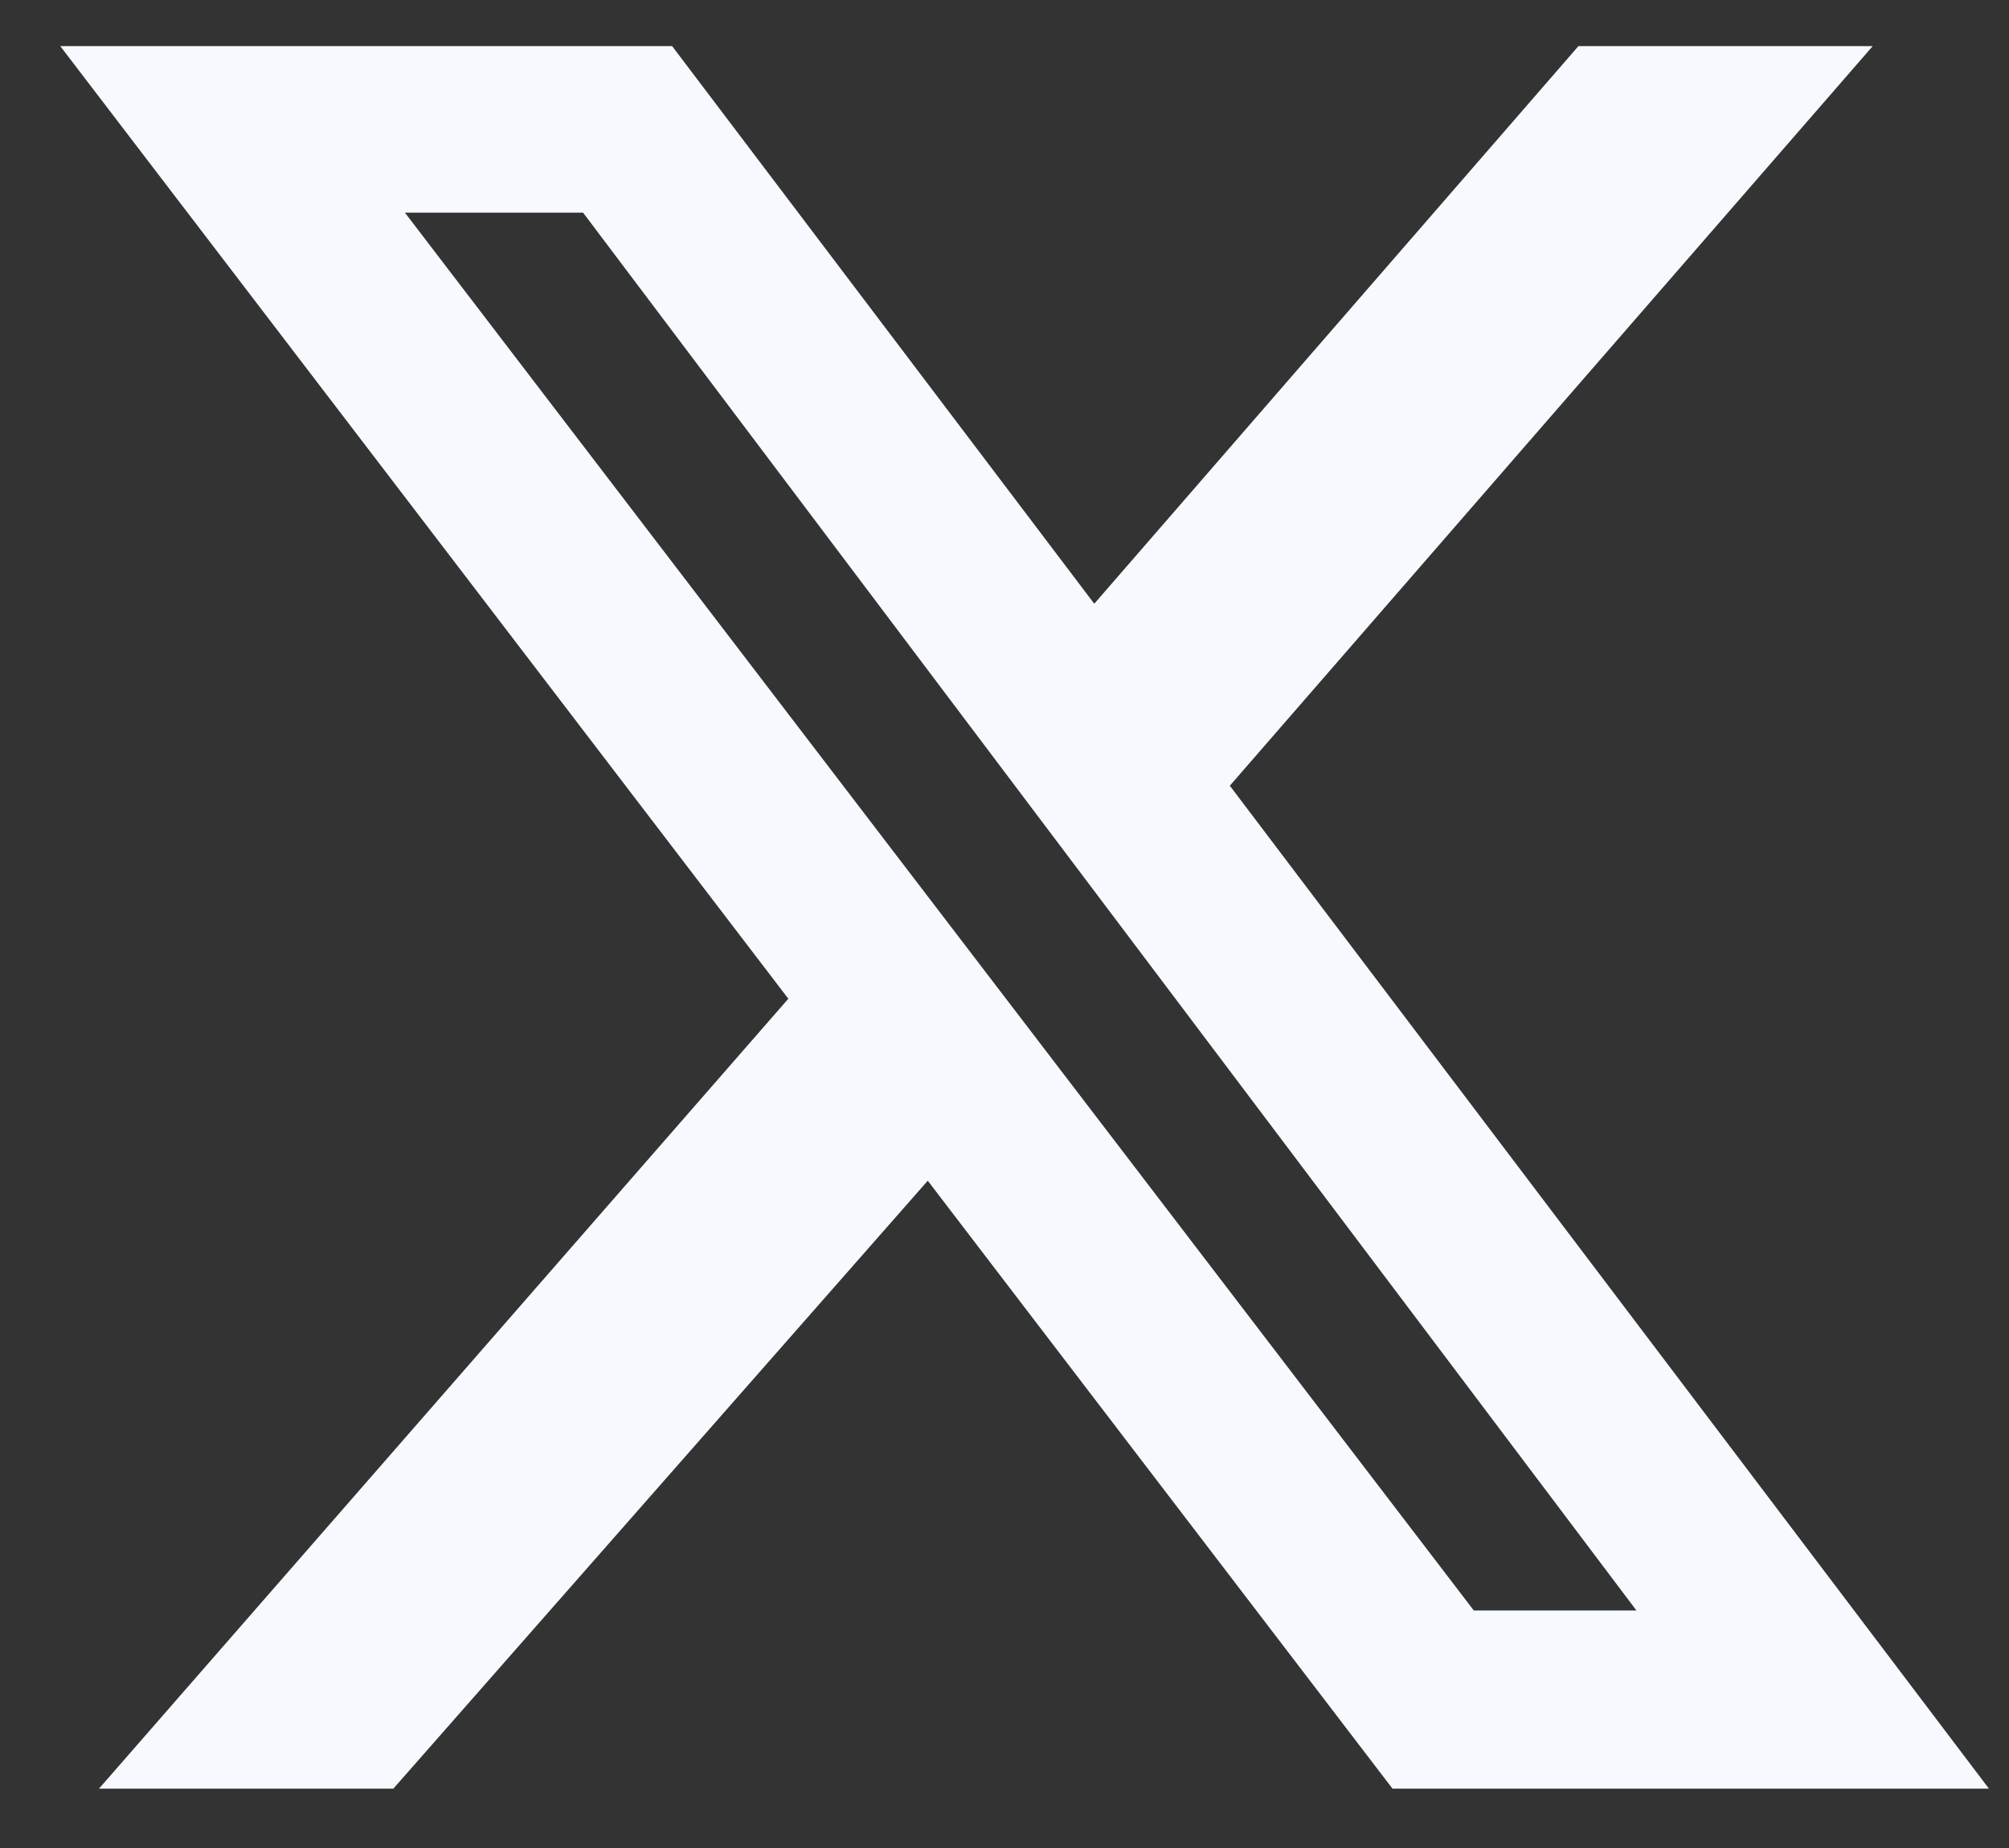 <svg width="25" height="23" viewBox="0 0 25 23" fill="none" xmlns="http://www.w3.org/2000/svg">
<rect x="0" y="0" width="25" height="23" fill="#333333" stroke="none"/>
<path d="M19.642 0.574H23.304L15.304 9.779L24.75 22.261H17.328L11.545 14.695L4.895 22.261H1.232L9.81 12.43L0.75 0.574H8.364L13.617 7.514L19.642 0.574ZM18.34 20.044H20.364L7.256 2.647H5.039L18.34 20.044Z" fill="#F6FAFF"/>
</svg>

